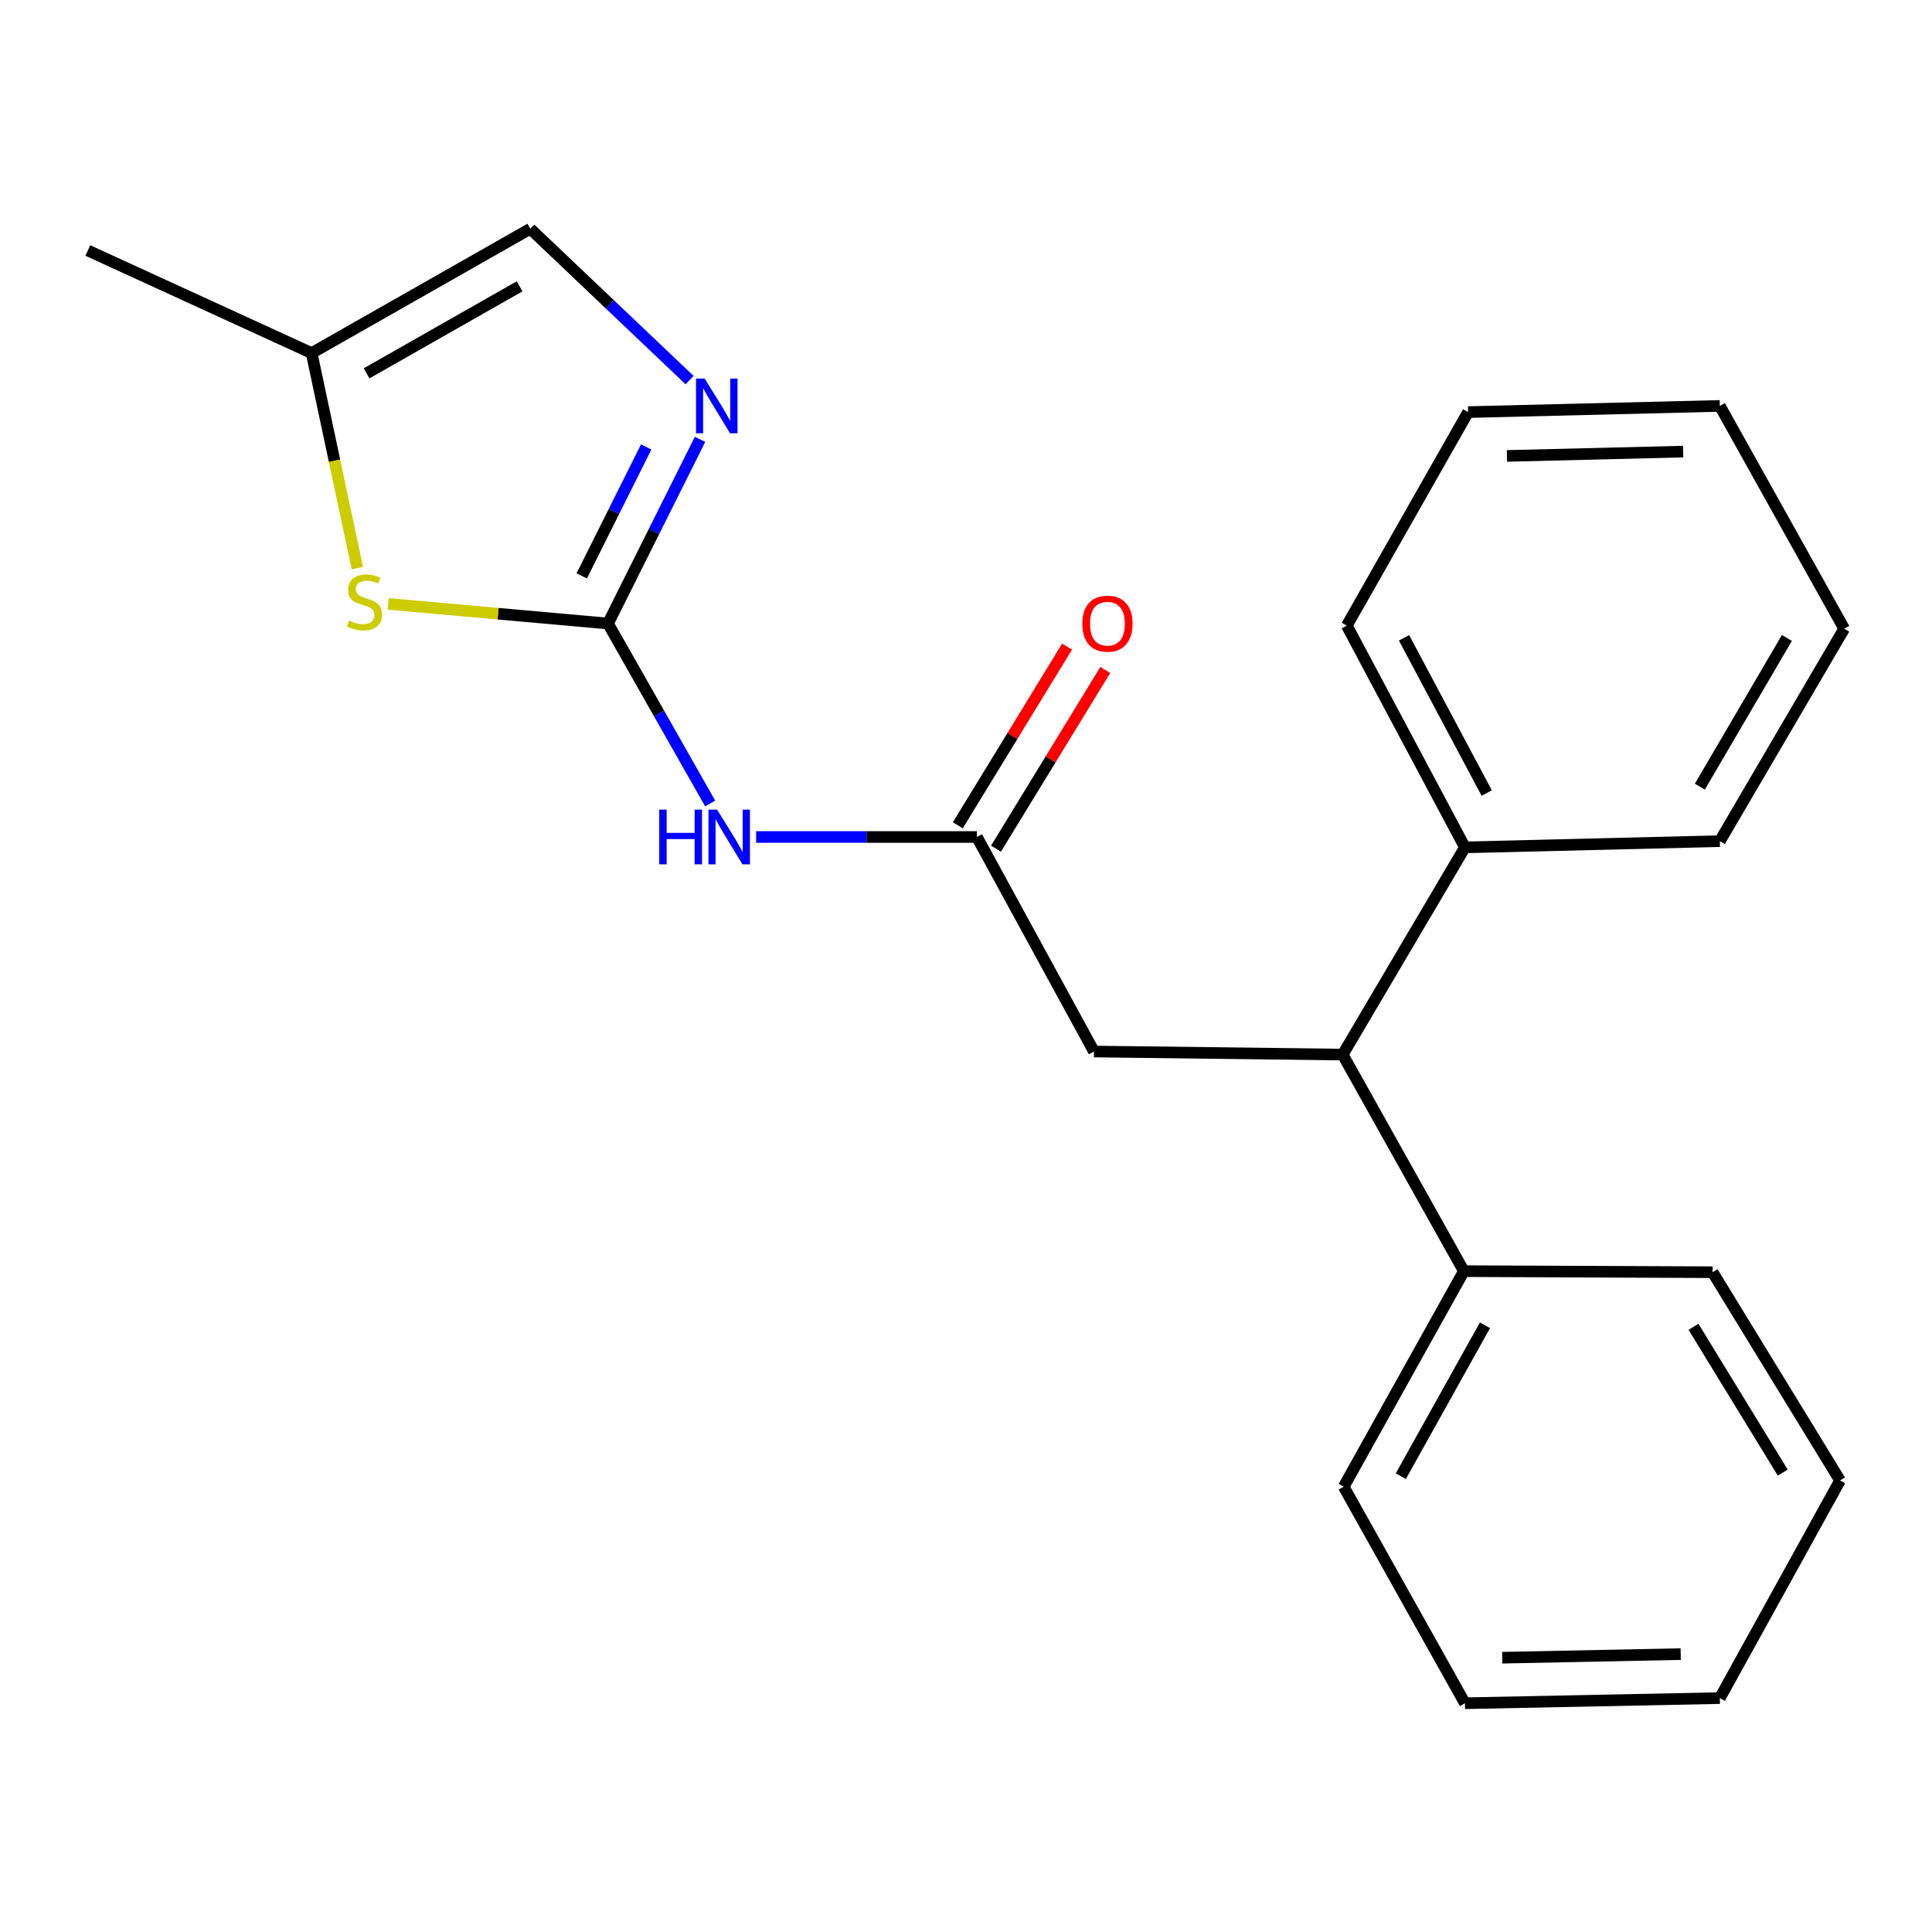 <?xml version='1.0' encoding='iso-8859-1'?>
<svg version='1.1' baseProfile='full'
              xmlns='http://www.w3.org/2000/svg'
                      xmlns:rdkit='http://www.rdkit.org/xml'
                      xmlns:xlink='http://www.w3.org/1999/xlink'
                  xml:space='preserve'
width='1000px' height='1000px' viewBox='0 0 1000 1000'>
<!-- END OF HEADER -->
<rect style='opacity:1.0;fill:#FFFFFF;stroke:none' width='1000' height='1000' x='0' y='0'> </rect>
<path class='bond-0' d='M 314.693,322.74 L 338.518,275.073' style='fill:none;fill-rule:evenodd;stroke:#000000;stroke-width:6px;stroke-linecap:butt;stroke-linejoin:miter;stroke-opacity:1' />
<path class='bond-0' d='M 338.518,275.073 L 362.343,227.406' style='fill:none;fill-rule:evenodd;stroke:#0000FF;stroke-width:6px;stroke-linecap:butt;stroke-linejoin:miter;stroke-opacity:1' />
<path class='bond-0' d='M 301.111,298.078 L 317.788,264.712' style='fill:none;fill-rule:evenodd;stroke:#000000;stroke-width:6px;stroke-linecap:butt;stroke-linejoin:miter;stroke-opacity:1' />
<path class='bond-0' d='M 317.788,264.712 L 334.466,231.345' style='fill:none;fill-rule:evenodd;stroke:#0000FF;stroke-width:6px;stroke-linecap:butt;stroke-linejoin:miter;stroke-opacity:1' />
<path class='bond-1' d='M 314.693,322.74 L 341.14,369.311' style='fill:none;fill-rule:evenodd;stroke:#000000;stroke-width:6px;stroke-linecap:butt;stroke-linejoin:miter;stroke-opacity:1' />
<path class='bond-1' d='M 341.14,369.311 L 367.587,415.882' style='fill:none;fill-rule:evenodd;stroke:#0000FF;stroke-width:6px;stroke-linecap:butt;stroke-linejoin:miter;stroke-opacity:1' />
<path class='bond-2' d='M 314.693,322.74 L 257.799,317.66' style='fill:none;fill-rule:evenodd;stroke:#000000;stroke-width:6px;stroke-linecap:butt;stroke-linejoin:miter;stroke-opacity:1' />
<path class='bond-2' d='M 257.799,317.66 L 200.904,312.58' style='fill:none;fill-rule:evenodd;stroke:#CCCC00;stroke-width:6px;stroke-linecap:butt;stroke-linejoin:miter;stroke-opacity:1' />
<path class='bond-4' d='M 356.926,196.733 L 315.699,157.568' style='fill:none;fill-rule:evenodd;stroke:#0000FF;stroke-width:6px;stroke-linecap:butt;stroke-linejoin:miter;stroke-opacity:1' />
<path class='bond-4' d='M 315.699,157.568 L 274.472,118.403' style='fill:none;fill-rule:evenodd;stroke:#000000;stroke-width:6px;stroke-linecap:butt;stroke-linejoin:miter;stroke-opacity:1' />
<path class='bond-3' d='M 391.377,433.218 L 448.508,433.218' style='fill:none;fill-rule:evenodd;stroke:#0000FF;stroke-width:6px;stroke-linecap:butt;stroke-linejoin:miter;stroke-opacity:1' />
<path class='bond-3' d='M 448.508,433.218 L 505.639,433.218' style='fill:none;fill-rule:evenodd;stroke:#000000;stroke-width:6px;stroke-linecap:butt;stroke-linejoin:miter;stroke-opacity:1' />
<path class='bond-6' d='M 184.961,294.077 L 173.132,238.414' style='fill:none;fill-rule:evenodd;stroke:#CCCC00;stroke-width:6px;stroke-linecap:butt;stroke-linejoin:miter;stroke-opacity:1' />
<path class='bond-6' d='M 173.132,238.414 L 161.302,182.752' style='fill:none;fill-rule:evenodd;stroke:#000000;stroke-width:6px;stroke-linecap:butt;stroke-linejoin:miter;stroke-opacity:1' />
<path class='bond-7' d='M 505.639,433.218 L 566.241,544.264' style='fill:none;fill-rule:evenodd;stroke:#000000;stroke-width:6px;stroke-linecap:butt;stroke-linejoin:miter;stroke-opacity:1' />
<path class='bond-8' d='M 515.524,439.264 L 543.804,393.023' style='fill:none;fill-rule:evenodd;stroke:#000000;stroke-width:6px;stroke-linecap:butt;stroke-linejoin:miter;stroke-opacity:1' />
<path class='bond-8' d='M 543.804,393.023 L 572.084,346.783' style='fill:none;fill-rule:evenodd;stroke:#FF0000;stroke-width:6px;stroke-linecap:butt;stroke-linejoin:miter;stroke-opacity:1' />
<path class='bond-8' d='M 495.754,427.173 L 524.034,380.932' style='fill:none;fill-rule:evenodd;stroke:#000000;stroke-width:6px;stroke-linecap:butt;stroke-linejoin:miter;stroke-opacity:1' />
<path class='bond-8' d='M 524.034,380.932 L 552.314,334.691' style='fill:none;fill-rule:evenodd;stroke:#FF0000;stroke-width:6px;stroke-linecap:butt;stroke-linejoin:miter;stroke-opacity:1' />
<path class='bond-22' d='M 274.472,118.403 L 161.302,182.752' style='fill:none;fill-rule:evenodd;stroke:#000000;stroke-width:6px;stroke-linecap:butt;stroke-linejoin:miter;stroke-opacity:1' />
<path class='bond-22' d='M 268.951,148.201 L 189.732,193.245' style='fill:none;fill-rule:evenodd;stroke:#000000;stroke-width:6px;stroke-linecap:butt;stroke-linejoin:miter;stroke-opacity:1' />
<path class='bond-5' d='M 694.963,545.86 L 566.241,544.264' style='fill:none;fill-rule:evenodd;stroke:#000000;stroke-width:6px;stroke-linecap:butt;stroke-linejoin:miter;stroke-opacity:1' />
<path class='bond-9' d='M 694.963,545.86 L 758.243,438.6' style='fill:none;fill-rule:evenodd;stroke:#000000;stroke-width:6px;stroke-linecap:butt;stroke-linejoin:miter;stroke-opacity:1' />
<path class='bond-10' d='M 694.963,545.86 L 757.702,657.948' style='fill:none;fill-rule:evenodd;stroke:#000000;stroke-width:6px;stroke-linecap:butt;stroke-linejoin:miter;stroke-opacity:1' />
<path class='bond-11' d='M 161.302,182.752 L 45.455,129.656' style='fill:none;fill-rule:evenodd;stroke:#000000;stroke-width:6px;stroke-linecap:butt;stroke-linejoin:miter;stroke-opacity:1' />
<path class='bond-12' d='M 758.243,438.6 L 697.101,323.821' style='fill:none;fill-rule:evenodd;stroke:#000000;stroke-width:6px;stroke-linecap:butt;stroke-linejoin:miter;stroke-opacity:1' />
<path class='bond-12' d='M 769.525,410.488 L 726.726,330.142' style='fill:none;fill-rule:evenodd;stroke:#000000;stroke-width:6px;stroke-linecap:butt;stroke-linejoin:miter;stroke-opacity:1' />
<path class='bond-13' d='M 758.243,438.6 L 890.184,435.368' style='fill:none;fill-rule:evenodd;stroke:#000000;stroke-width:6px;stroke-linecap:butt;stroke-linejoin:miter;stroke-opacity:1' />
<path class='bond-14' d='M 757.702,657.948 L 695.491,769.521' style='fill:none;fill-rule:evenodd;stroke:#000000;stroke-width:6px;stroke-linecap:butt;stroke-linejoin:miter;stroke-opacity:1' />
<path class='bond-14' d='M 768.612,685.97 L 725.064,764.071' style='fill:none;fill-rule:evenodd;stroke:#000000;stroke-width:6px;stroke-linecap:butt;stroke-linejoin:miter;stroke-opacity:1' />
<path class='bond-15' d='M 757.702,657.948 L 886.425,658.489' style='fill:none;fill-rule:evenodd;stroke:#000000;stroke-width:6px;stroke-linecap:butt;stroke-linejoin:miter;stroke-opacity:1' />
<path class='bond-19' d='M 697.101,323.821 L 759.878,213.304' style='fill:none;fill-rule:evenodd;stroke:#000000;stroke-width:6px;stroke-linecap:butt;stroke-linejoin:miter;stroke-opacity:1' />
<path class='bond-16' d='M 890.184,435.368 L 954.545,325.43' style='fill:none;fill-rule:evenodd;stroke:#000000;stroke-width:6px;stroke-linecap:butt;stroke-linejoin:miter;stroke-opacity:1' />
<path class='bond-16' d='M 879.839,407.169 L 924.892,330.213' style='fill:none;fill-rule:evenodd;stroke:#000000;stroke-width:6px;stroke-linecap:butt;stroke-linejoin:miter;stroke-opacity:1' />
<path class='bond-17' d='M 695.491,769.521 L 758.243,881.597' style='fill:none;fill-rule:evenodd;stroke:#000000;stroke-width:6px;stroke-linecap:butt;stroke-linejoin:miter;stroke-opacity:1' />
<path class='bond-18' d='M 886.425,658.489 L 952.408,766.29' style='fill:none;fill-rule:evenodd;stroke:#000000;stroke-width:6px;stroke-linecap:butt;stroke-linejoin:miter;stroke-opacity:1' />
<path class='bond-18' d='M 876.556,686.758 L 922.745,762.218' style='fill:none;fill-rule:evenodd;stroke:#000000;stroke-width:6px;stroke-linecap:butt;stroke-linejoin:miter;stroke-opacity:1' />
<path class='bond-20' d='M 954.545,325.43 L 890.184,210.098' style='fill:none;fill-rule:evenodd;stroke:#000000;stroke-width:6px;stroke-linecap:butt;stroke-linejoin:miter;stroke-opacity:1' />
<path class='bond-23' d='M 758.243,881.597 L 890.184,878.932' style='fill:none;fill-rule:evenodd;stroke:#000000;stroke-width:6px;stroke-linecap:butt;stroke-linejoin:miter;stroke-opacity:1' />
<path class='bond-23' d='M 777.566,858.027 L 869.925,856.161' style='fill:none;fill-rule:evenodd;stroke:#000000;stroke-width:6px;stroke-linecap:butt;stroke-linejoin:miter;stroke-opacity:1' />
<path class='bond-21' d='M 952.408,766.29 L 890.184,878.932' style='fill:none;fill-rule:evenodd;stroke:#000000;stroke-width:6px;stroke-linecap:butt;stroke-linejoin:miter;stroke-opacity:1' />
<path class='bond-24' d='M 759.878,213.304 L 890.184,210.098' style='fill:none;fill-rule:evenodd;stroke:#000000;stroke-width:6px;stroke-linecap:butt;stroke-linejoin:miter;stroke-opacity:1' />
<path class='bond-24' d='M 779.994,235.99 L 871.208,233.746' style='fill:none;fill-rule:evenodd;stroke:#000000;stroke-width:6px;stroke-linecap:butt;stroke-linejoin:miter;stroke-opacity:1' />
<path  class='atom-1' d='M 364.734 195.938
L 374.014 210.938
Q 374.934 212.418, 376.414 215.098
Q 377.894 217.778, 377.974 217.938
L 377.974 195.938
L 381.734 195.938
L 381.734 224.258
L 377.854 224.258
L 367.894 207.858
Q 366.734 205.938, 365.494 203.738
Q 364.294 201.538, 363.934 200.858
L 363.934 224.258
L 360.254 224.258
L 360.254 195.938
L 364.734 195.938
' fill='#0000FF'/>
<path  class='atom-2' d='M 341.212 419.058
L 345.052 419.058
L 345.052 431.098
L 359.532 431.098
L 359.532 419.058
L 363.372 419.058
L 363.372 447.378
L 359.532 447.378
L 359.532 434.298
L 345.052 434.298
L 345.052 447.378
L 341.212 447.378
L 341.212 419.058
' fill='#0000FF'/>
<path  class='atom-2' d='M 371.172 419.058
L 380.452 434.058
Q 381.372 435.538, 382.852 438.218
Q 384.332 440.898, 384.412 441.058
L 384.412 419.058
L 388.172 419.058
L 388.172 447.378
L 384.292 447.378
L 374.332 430.978
Q 373.172 429.058, 371.932 426.858
Q 370.732 424.658, 370.372 423.978
L 370.372 447.378
L 366.692 447.378
L 366.692 419.058
L 371.172 419.058
' fill='#0000FF'/>
<path  class='atom-3' d='M 180.661 321.207
Q 180.981 321.327, 182.301 321.887
Q 183.621 322.447, 185.061 322.807
Q 186.541 323.127, 187.981 323.127
Q 190.661 323.127, 192.221 321.847
Q 193.781 320.527, 193.781 318.247
Q 193.781 316.687, 192.981 315.727
Q 192.221 314.767, 191.021 314.247
Q 189.821 313.727, 187.821 313.127
Q 185.301 312.367, 183.781 311.647
Q 182.301 310.927, 181.221 309.407
Q 180.181 307.887, 180.181 305.327
Q 180.181 301.767, 182.581 299.567
Q 185.021 297.367, 189.821 297.367
Q 193.101 297.367, 196.821 298.927
L 195.901 302.007
Q 192.501 300.607, 189.941 300.607
Q 187.181 300.607, 185.661 301.767
Q 184.141 302.887, 184.181 304.847
Q 184.181 306.367, 184.941 307.287
Q 185.741 308.207, 186.861 308.727
Q 188.021 309.247, 189.941 309.847
Q 192.501 310.647, 194.021 311.447
Q 195.541 312.247, 196.621 313.887
Q 197.741 315.487, 197.741 318.247
Q 197.741 322.167, 195.101 324.287
Q 192.501 326.367, 188.141 326.367
Q 185.621 326.367, 183.701 325.807
Q 181.821 325.287, 179.581 324.367
L 180.661 321.207
' fill='#CCCC00'/>
<path  class='atom-9' d='M 560.206 322.82
Q 560.206 316.02, 563.566 312.22
Q 566.926 308.42, 573.206 308.42
Q 579.486 308.42, 582.846 312.22
Q 586.206 316.02, 586.206 322.82
Q 586.206 329.7, 582.806 333.62
Q 579.406 337.5, 573.206 337.5
Q 566.966 337.5, 563.566 333.62
Q 560.206 329.74, 560.206 322.82
M 573.206 334.3
Q 577.526 334.3, 579.846 331.42
Q 582.206 328.5, 582.206 322.82
Q 582.206 317.26, 579.846 314.46
Q 577.526 311.62, 573.206 311.62
Q 568.886 311.62, 566.526 314.42
Q 564.206 317.22, 564.206 322.82
Q 564.206 328.54, 566.526 331.42
Q 568.886 334.3, 573.206 334.3
' fill='#FF0000'/>
</svg>
